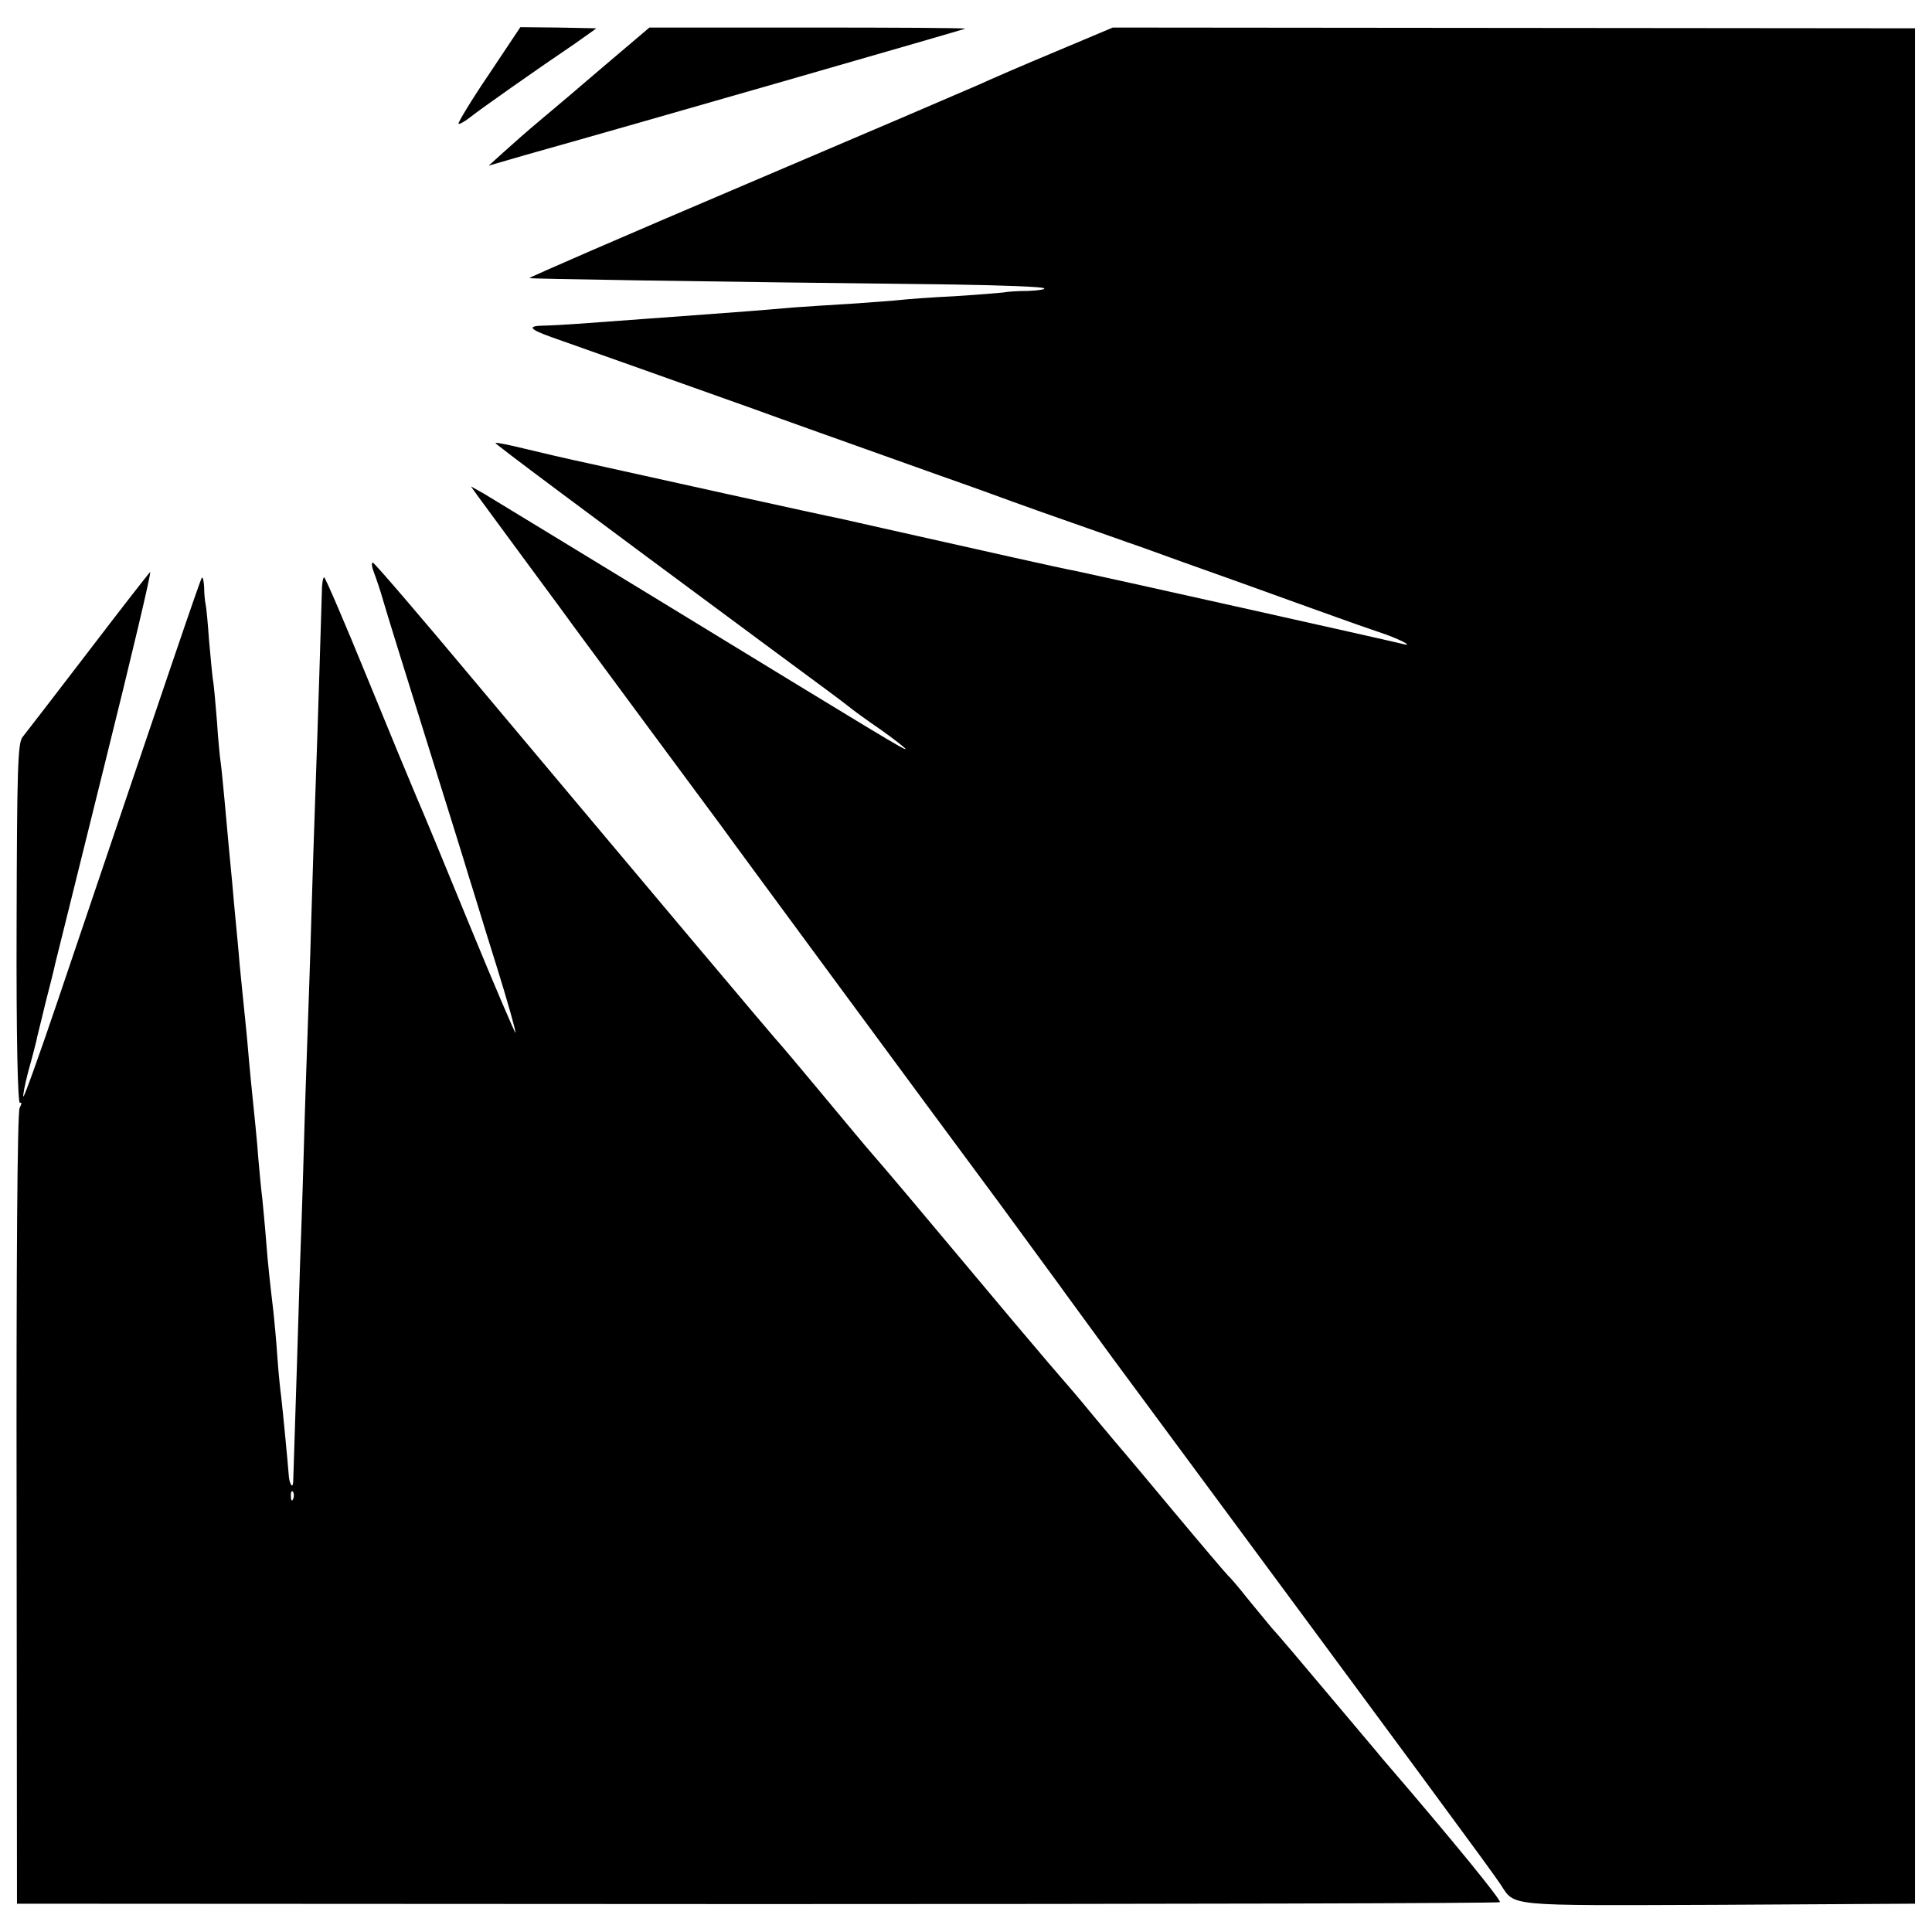 <?xml version="1.0" standalone="no"?>
<!DOCTYPE svg PUBLIC "-//W3C//DTD SVG 20010904//EN"
 "http://www.w3.org/TR/2001/REC-SVG-20010904/DTD/svg10.dtd">
<svg version="1.0" xmlns="http://www.w3.org/2000/svg"
 width="512pt" height="512pt" viewBox="0 0 512 512"
 preserveAspectRatio="xMidYMid meet">
<g transform="translate(0,512) scale(0.1,-0.1)"
fill="#000000" stroke="none">
<path d="M1295 4922 c-47 -69 -82 -128 -80 -130 2 -2 17 6 32 18 29 23 177
127 276 194 31 22 57 40 57 41 0 0 -45 1 -101 2 l-100 1 -84 -126z"/>
<path d="M1602 4946 c-65 -56 -142 -121 -172 -146 -30 -25 -72 -62 -94 -82
l-41 -37 100 29 c261 73 1160 332 1163 334 1 2 -187 3 -417 3 l-420 0 -119
-101z"/>
<path d="M2797 4983 c-84 -35 -174 -74 -202 -87 -27 -12 -307 -132 -622 -266
-315 -134 -571 -245 -570 -247 2 -2 432 -9 1125 -17 128 -2 236 -6 239 -10 4
-3 -16 -6 -43 -7 -27 0 -56 -2 -64 -4 -8 -1 -67 -6 -130 -10 -63 -3 -128 -8
-145 -10 -16 -2 -75 -6 -130 -10 -55 -3 -125 -8 -155 -10 -30 -3 -84 -7 -120
-10 -62 -5 -151 -11 -270 -20 -30 -2 -98 -7 -150 -11 -52 -4 -107 -7 -122 -7
-42 -1 -34 -10 25 -31 65 -23 317 -112 535 -190 68 -25 226 -81 492 -176 80
-28 168 -60 195 -70 28 -10 97 -35 155 -55 58 -20 141 -50 185 -65 44 -16 163
-59 265 -95 102 -37 214 -77 250 -90 36 -13 87 -31 114 -40 52 -17 99 -41 61
-31 -22 6 -829 186 -860 192 -17 3 -96 20 -180 39 -249 56 -434 97 -450 101
-28 5 -549 120 -665 146 -52 11 -129 29 -170 39 -41 10 -75 17 -77 15 -2 -2
219 -167 742 -554 99 -73 187 -138 195 -145 8 -7 45 -34 83 -60 37 -26 67 -50
67 -52 0 -5 -64 34 -655 395 -236 144 -445 271 -463 282 l-34 19 20 -28 c11
-15 70 -95 131 -178 61 -82 117 -159 125 -170 27 -37 371 -502 389 -526 9 -13
143 -195 297 -404 154 -209 351 -476 438 -593 86 -118 166 -226 177 -242 11
-15 66 -90 122 -167 840 -1136 1006 -1361 1029 -1396 40 -60 8 -57 575 -55
l524 3 0 2485 0 2485 -1063 1 -1063 1 -152 -64z"/>
<path d="M991 3603 c6 -16 17 -48 24 -73 7 -25 58 -189 113 -365 55 -176 107
-342 115 -370 9 -27 40 -131 71 -229 31 -99 54 -181 52 -183 -1 -2 -56 126
-121 284 -65 159 -128 311 -140 338 -12 28 -71 170 -131 317 -60 147 -112 268
-115 268 -3 0 -6 -17 -6 -37 -1 -37 -10 -335 -18 -558 -2 -60 -7 -200 -10
-310 -3 -110 -8 -247 -10 -305 -2 -58 -7 -197 -10 -310 -3 -113 -8 -250 -10
-305 -2 -75 -14 -448 -18 -572 -1 -21 -11 -4 -12 20 -2 28 -16 174 -20 207 -2
14 -7 61 -10 105 -3 44 -8 96 -10 115 -9 77 -15 128 -20 195 -3 39 -8 88 -10
110 -3 22 -7 67 -10 100 -4 56 -10 110 -20 210 -2 22 -7 72 -10 110 -4 39 -8
84 -10 100 -2 17 -6 62 -10 100 -3 39 -8 88 -10 110 -2 22 -7 72 -10 110 -4
39 -8 86 -10 105 -2 19 -6 69 -10 110 -4 41 -8 85 -10 98 -2 12 -7 62 -10 110
-4 48 -8 98 -11 112 -2 14 -6 60 -10 103 -3 43 -7 86 -9 95 -2 9 -4 30 -4 46
-1 16 -3 27 -6 25 -4 -4 -81 -231 -382 -1121 -48 -142 -89 -256 -91 -254 -2 2
4 32 13 67 10 35 19 71 21 79 1 8 13 53 24 100 12 47 24 94 26 105 3 11 62
250 132 532 70 281 124 509 120 507 -3 -2 -77 -97 -164 -211 -88 -115 -166
-216 -174 -226 -13 -15 -15 -85 -16 -497 -1 -298 3 -477 9 -473 5 3 5 -2 -1
-13 -6 -12 -9 -414 -8 -1064 l1 -1045 1963 -1 c1080 0 1965 2 1967 5 3 6 -115
152 -312 381 -11 14 -76 90 -143 170 -67 80 -134 159 -149 175 -14 17 -44 53
-66 80 -22 28 -45 55 -51 60 -6 6 -69 80 -140 165 -71 85 -131 157 -134 160
-3 3 -39 46 -80 95 -41 50 -77 92 -80 95 -3 3 -63 73 -132 155 -306 365 -315
376 -392 465 -12 14 -66 79 -121 145 -55 66 -102 122 -105 125 -8 7 -356 421
-815 968 -143 171 -263 311 -267 311 -4 1 -3 -11 3 -26z m-214 -2455 c-3 -8
-6 -5 -6 6 -1 11 2 17 5 13 3 -3 4 -12 1 -19z"/>
</g>
</svg>
